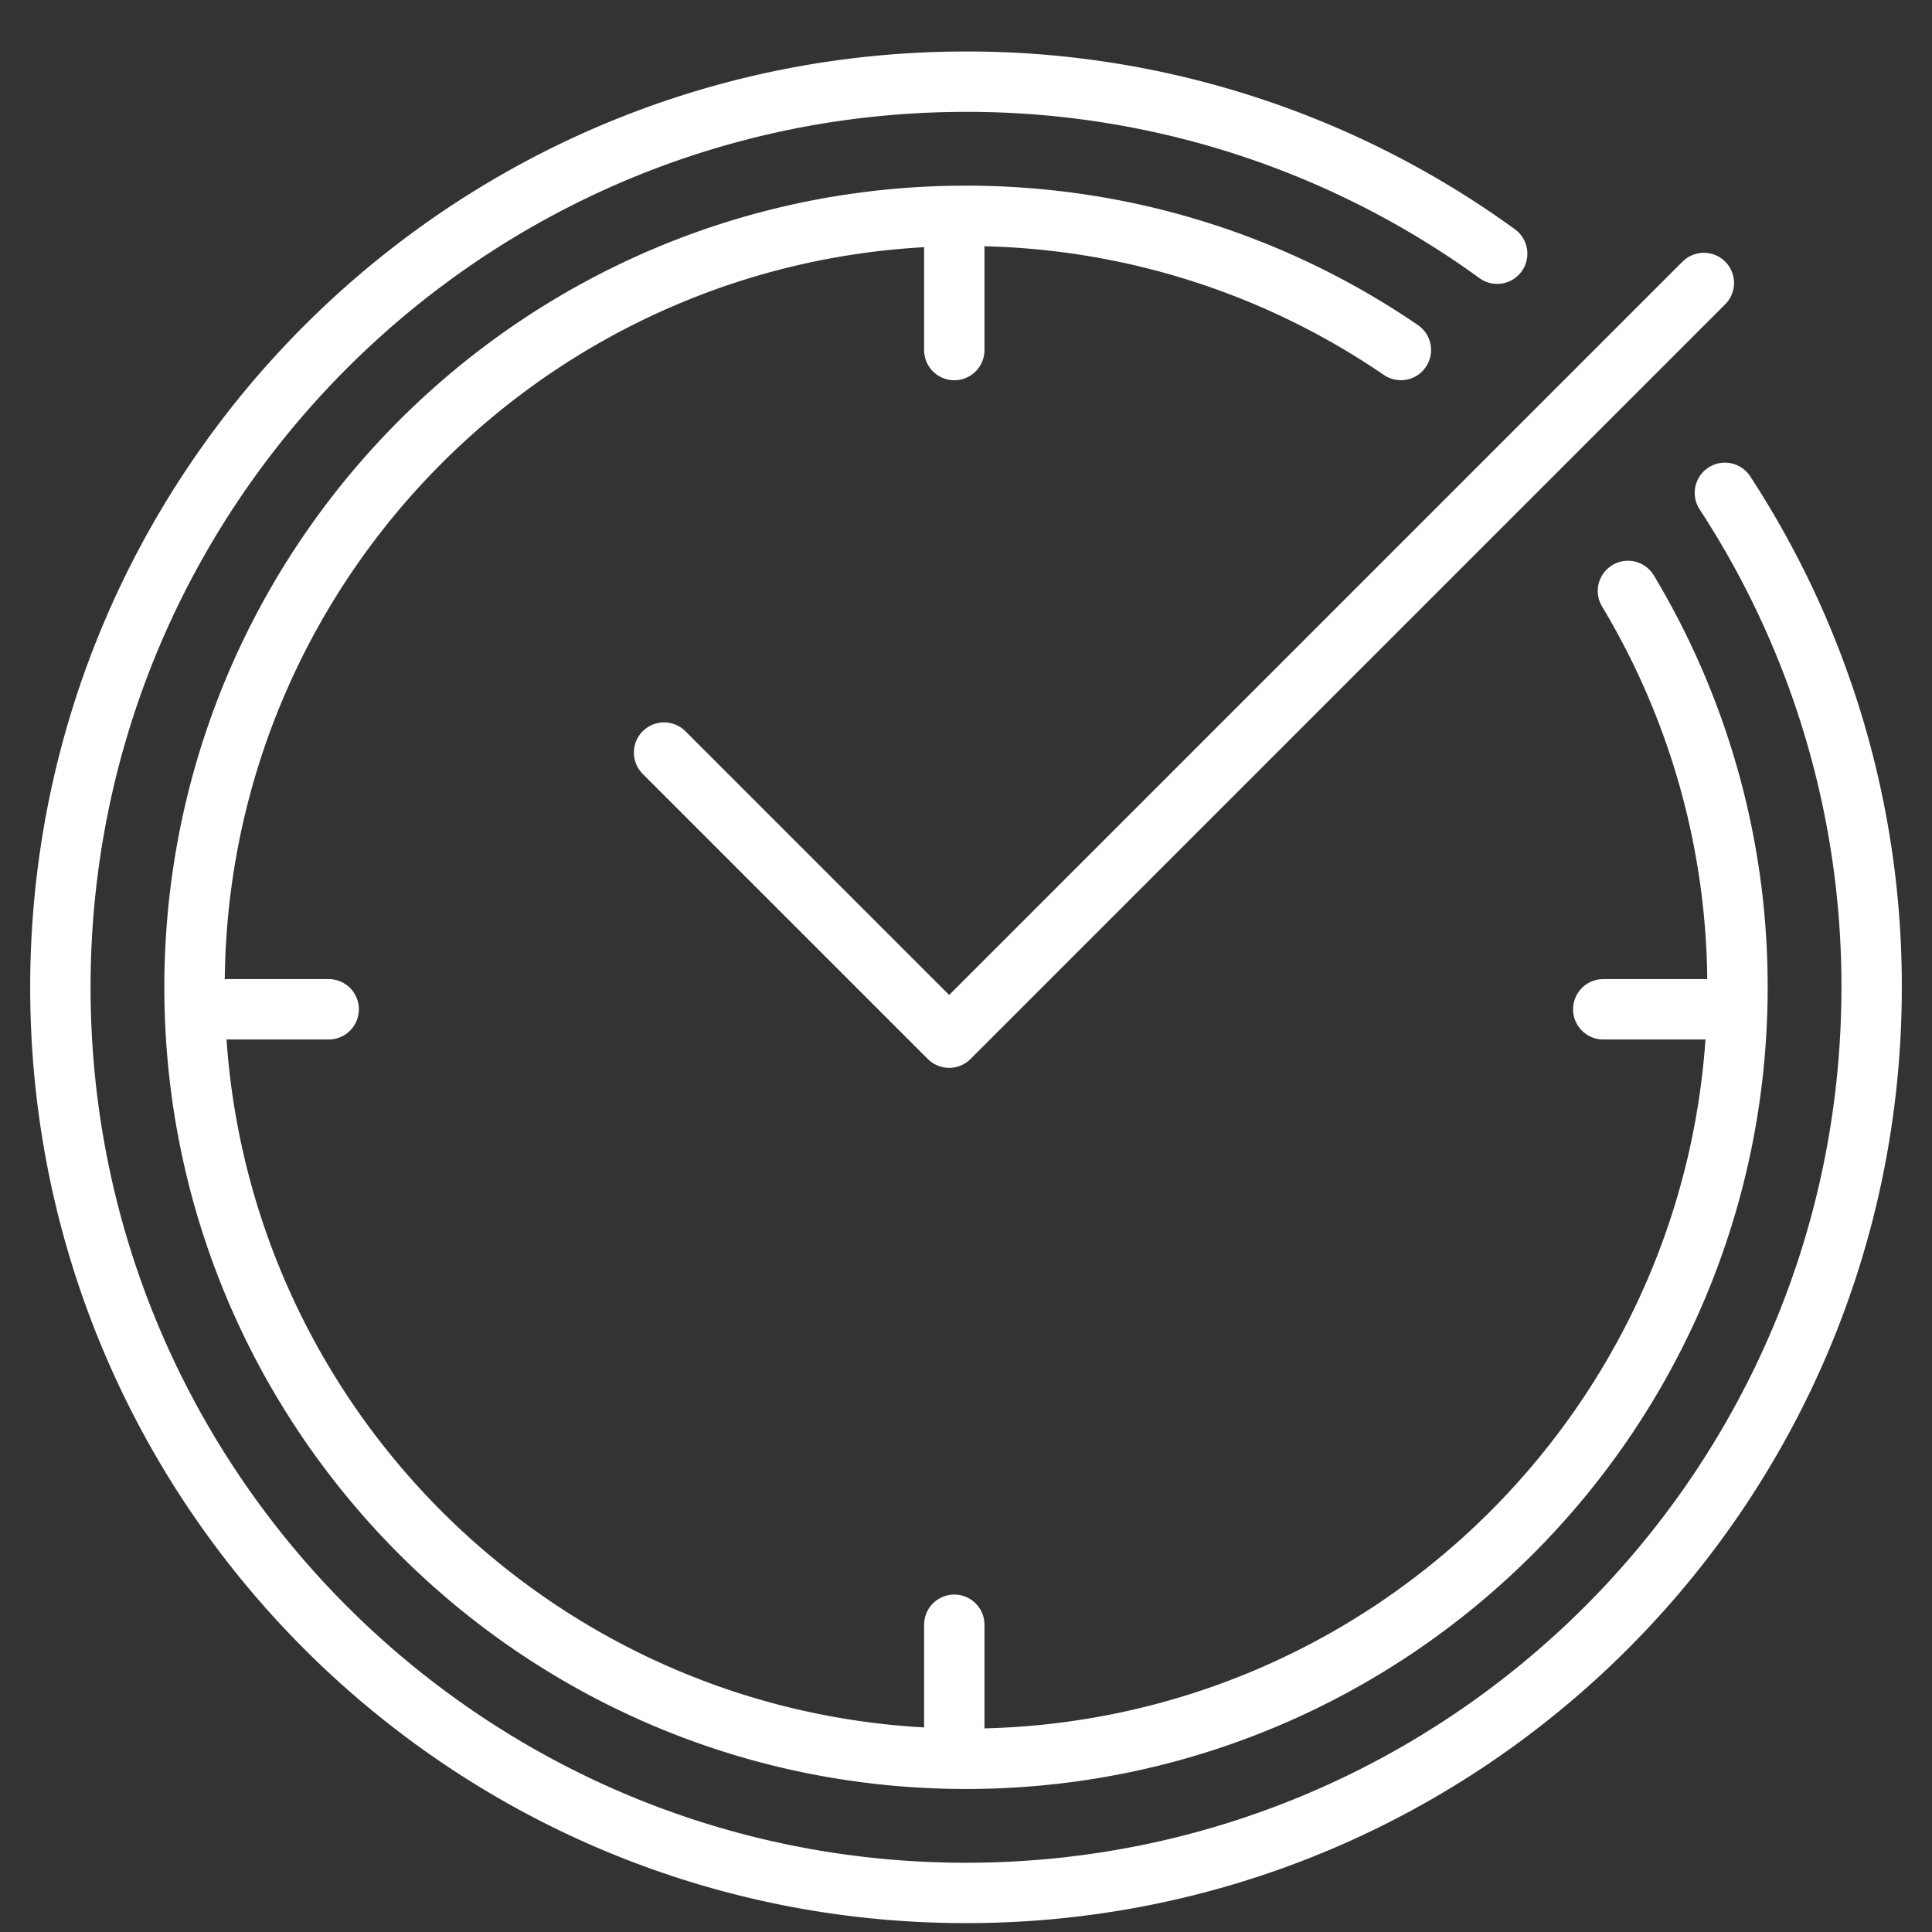 <svg xmlns="http://www.w3.org/2000/svg" width="32" height="32" fill="none" viewBox="0 0 32 32"><rect x="0" y="0" width="32" height="32" fill="#333333" stroke="none"/><path stroke="#fff" stroke-linecap="round" d="M28.57 8.163a14.93 14.93 0 0 1 2.43 8.19c0 8.284-6.716 15-15 15-8.284 0-15-6.716-15-15 0-8.285 6.716-15 15-15a14.93 14.93 0 0 1 8.798 2.849"></path><path stroke="#fff" stroke-linecap="round" d="M26.964 9.788a12.719 12.719 0 0 1 1.814 6.566c0 7.056-5.721 12.777-12.778 12.777S3.222 23.411 3.222 16.354C3.222 9.296 8.943 3.575 16 3.575c2.672 0 5.152.82 7.203 2.222m-7.397-1.666v1.667m0 21.113v1.667m12.416-11.861h-1.667m-21.111 0H3.778"></path><path stroke="#fff" stroke-linecap="round" stroke-linejoin="round" d="m10.999 12.465 4.722 4.722 12.5-12.5"></path></svg>